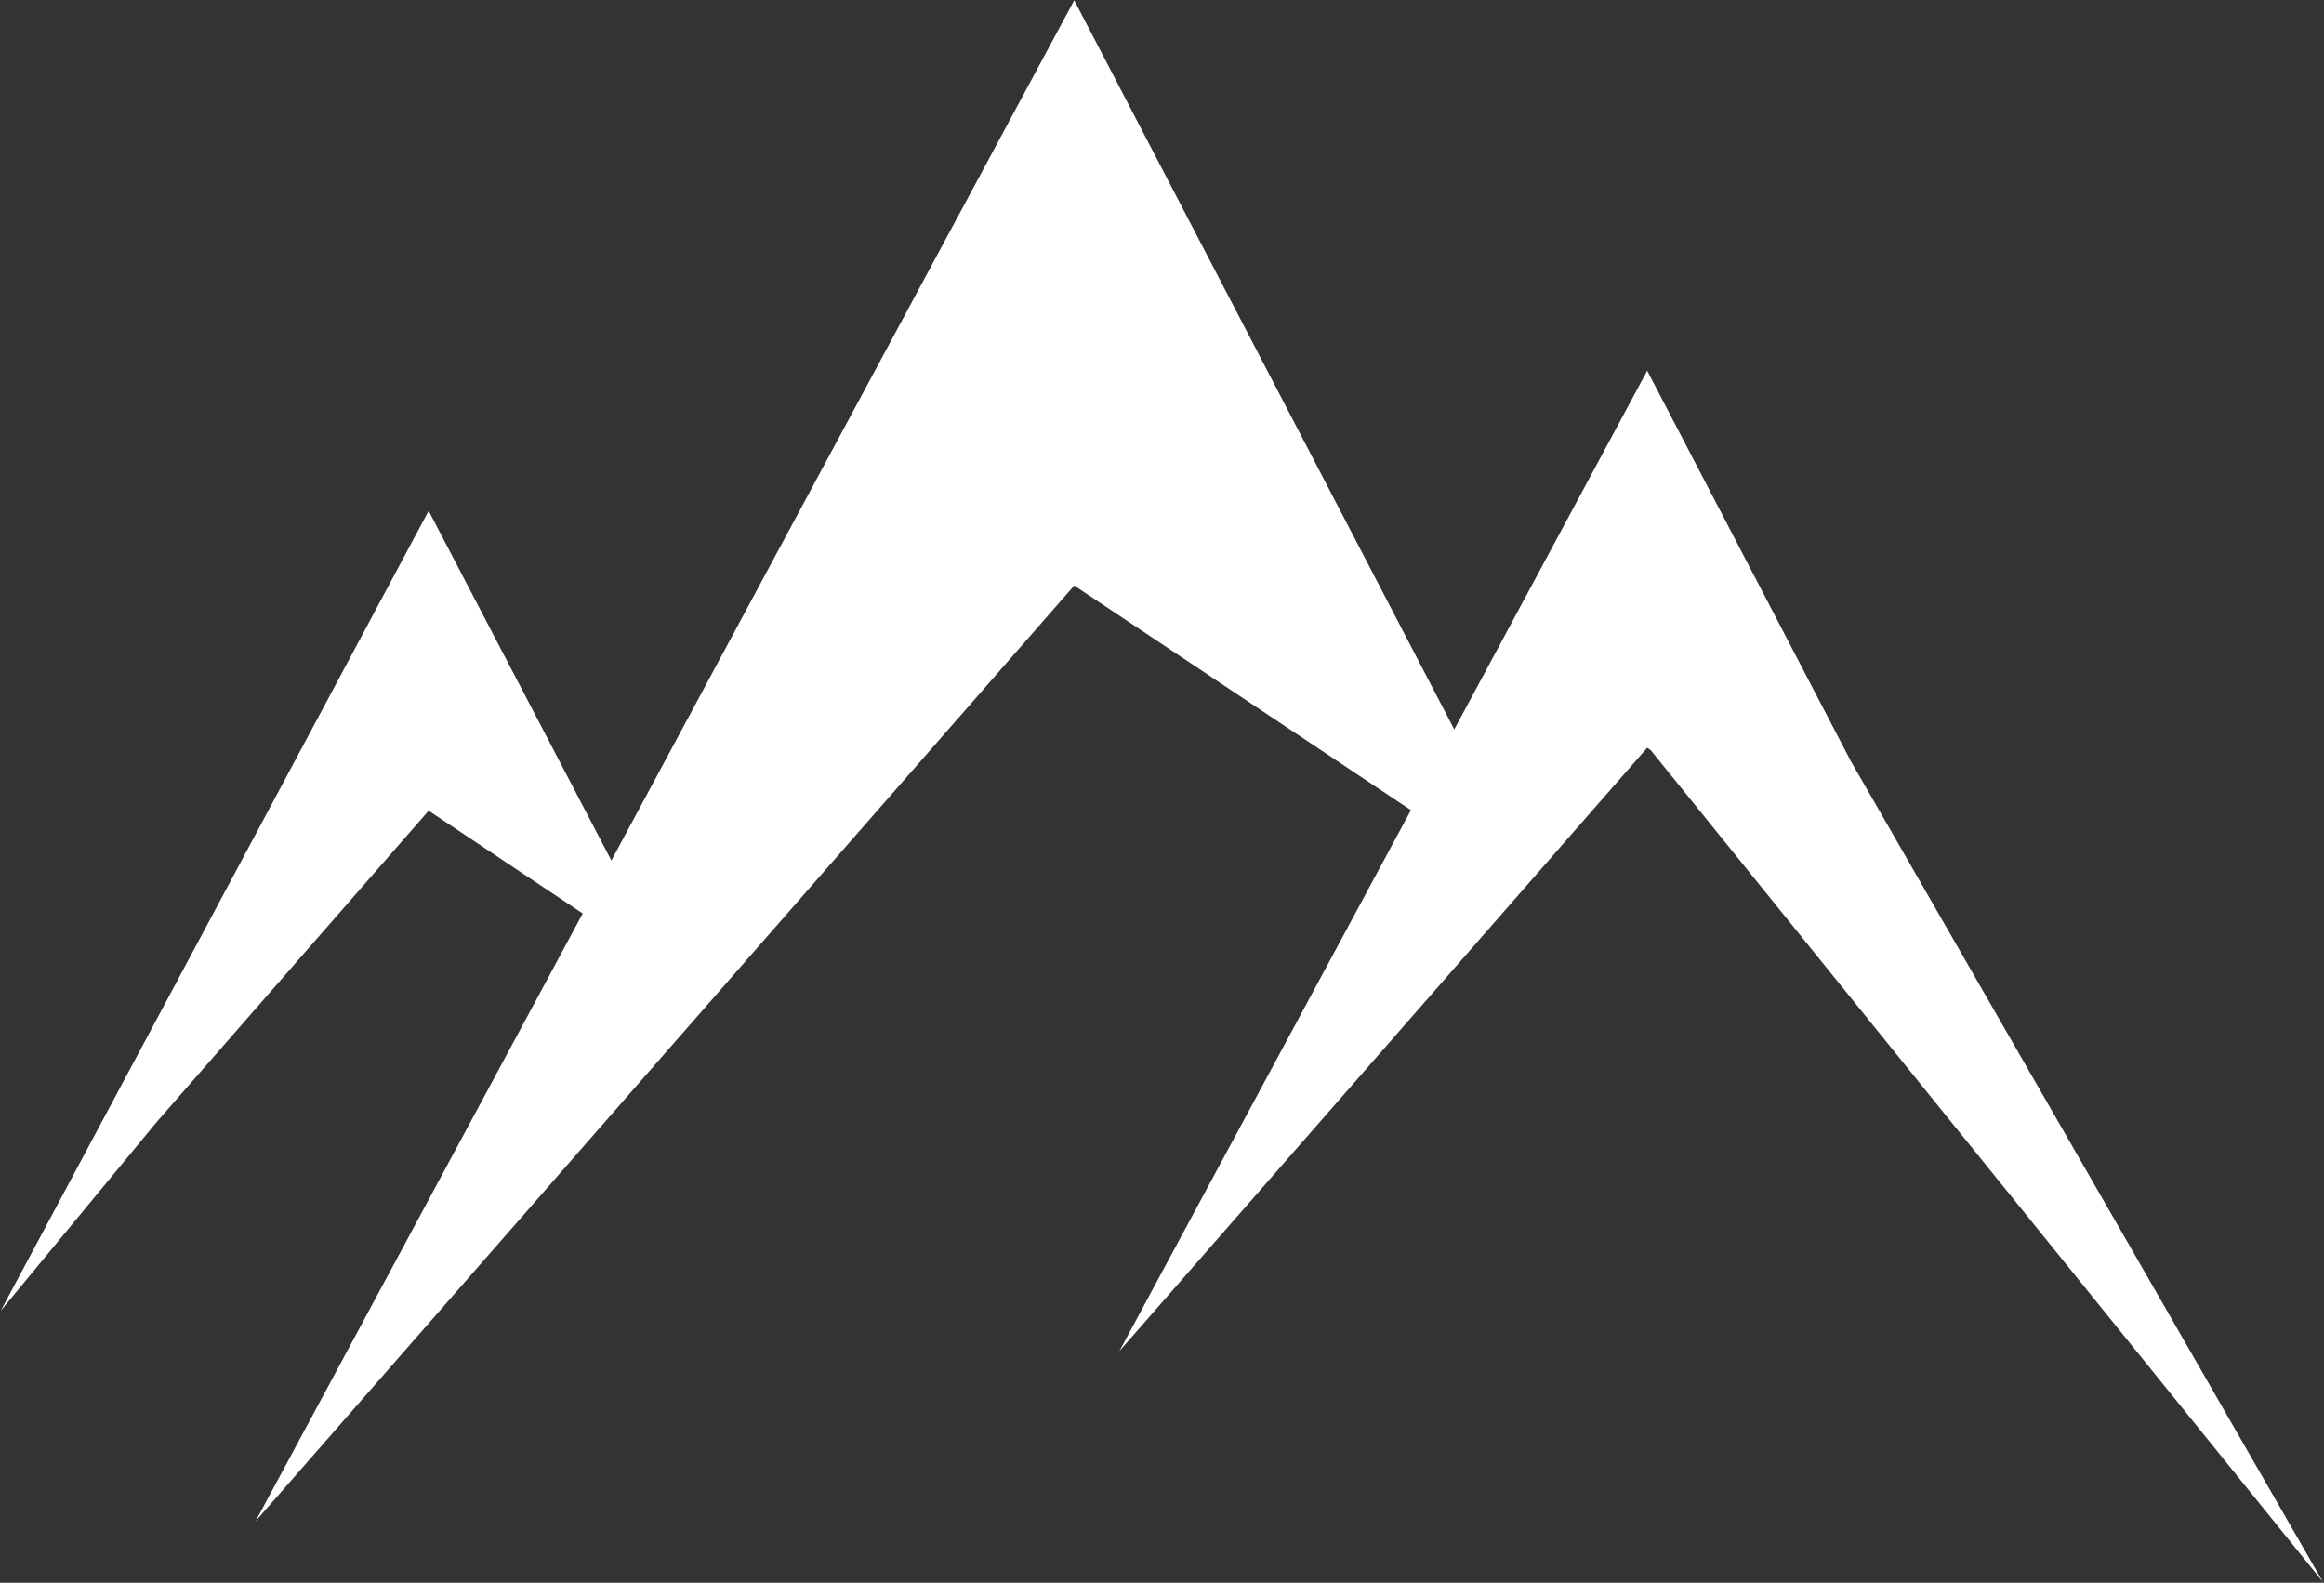 <svg version="1.2" xmlns="http://www.w3.org/2000/svg" viewBox="0 0 1549 1055" width="1549" height="1055">
	<rect x="0" y="0" width="1549" height="1055" fill="#333333" stroke="none"/>
	<title>SMLP</title>
	<style>
		.s0 { fill: #ffffff } 
	</style>
	<g id="Page 1">
		<path id="Path 28" class="s0" d="m716 0.2l-308.5 573.4-121.8-233.1-285.2 533.2 104.1-126 181.1-207.3 102.7 68.5-218 405 545.6-623.6 224.4 149.7-194.3 360.6 351.8-402.2 2.4 1.7 448 554.4-314.7-547.2-135.7-260.2-128.6 239.1z"/>
	</g>
</svg>